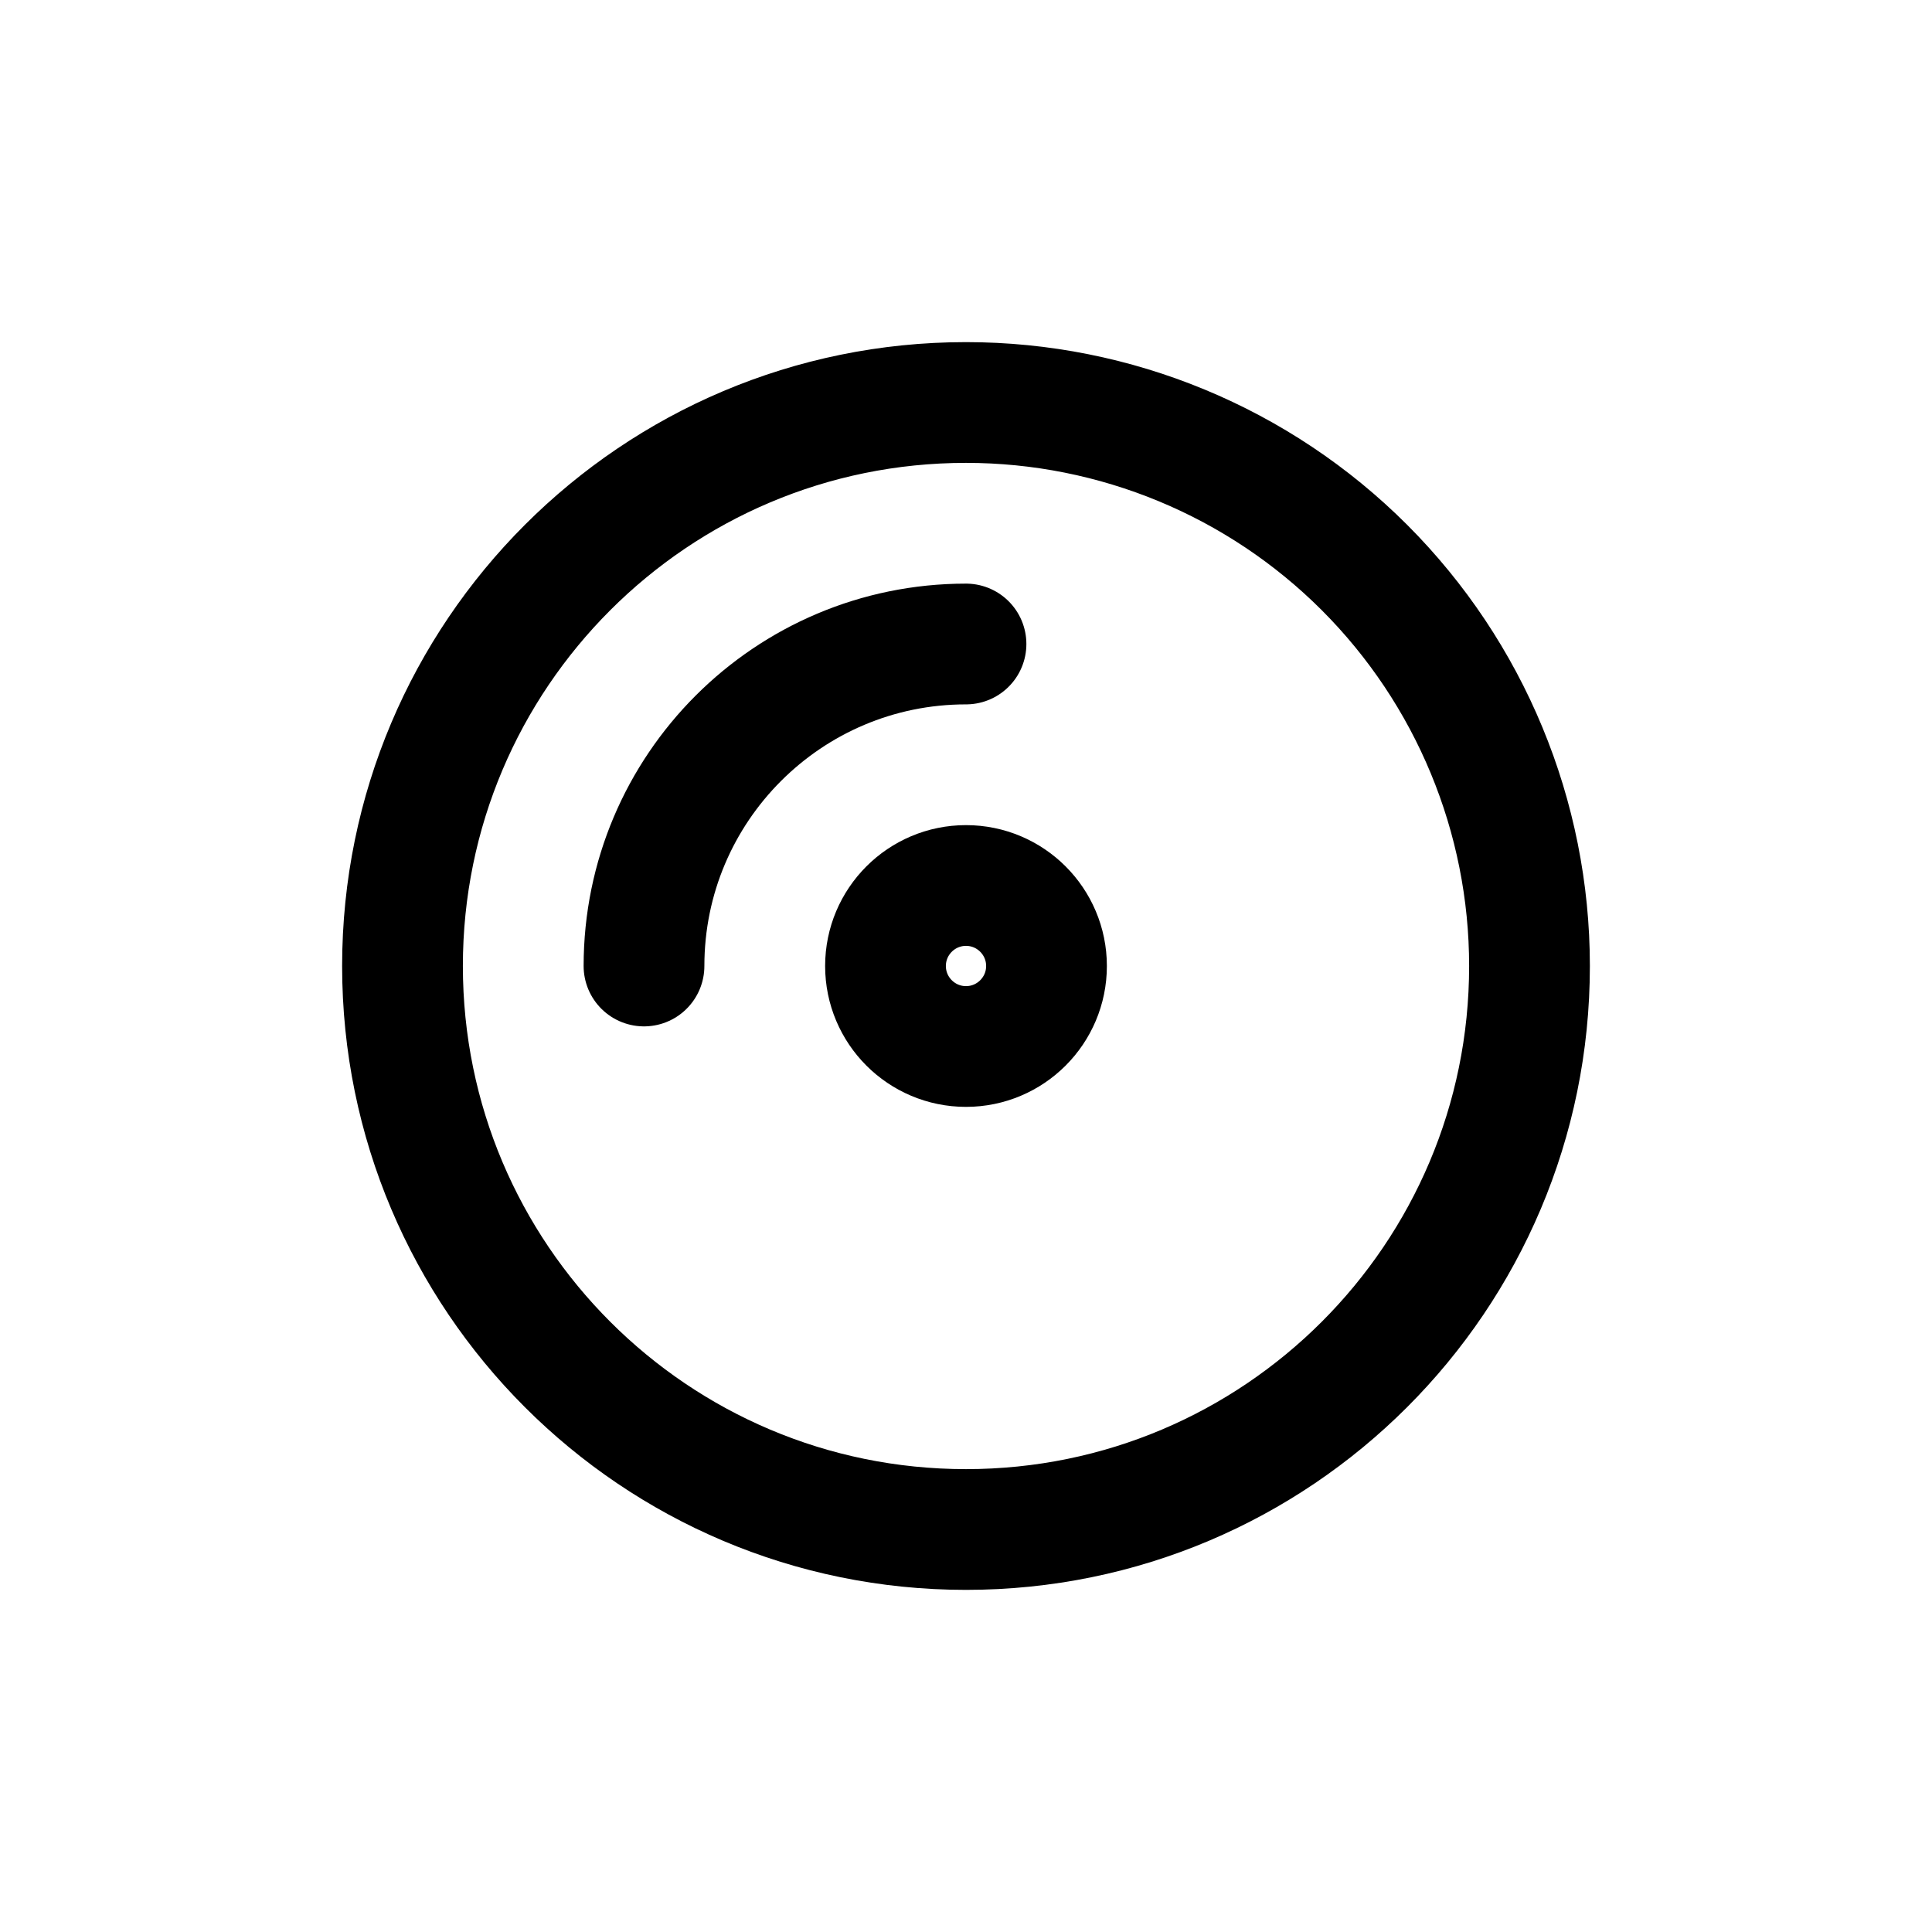 <?xml version="1.0" encoding="utf-8"?><!-- Скачано с сайта svg4.ru / Downloaded from svg4.ru -->
<svg width="800px" height="800px" viewBox="0 0 24 24" fill="none" xmlns="http://www.w3.org/2000/svg">
<path fill-rule="evenodd" clip-rule="evenodd" d="M19 12C19 15.866 15.866 19 12 19C8.134 19 5 15.866 5 12C5 8.134 8.134 5 12 5C13.857 5 15.637 5.737 16.95 7.05C18.262 8.363 19 10.143 19 12Z" stroke="#000000" stroke-width="1.5" stroke-linecap="round" stroke-linejoin="round"/>
<path fill-rule="evenodd" clip-rule="evenodd" d="M13 12C13 12.552 12.552 13 12 13C11.448 13 11 12.552 11 12C11 11.448 11.448 11 12 11C12.552 11 13 11.448 13 12Z" stroke="#000000" stroke-width="1.5" stroke-linecap="round" stroke-linejoin="round"/>
<path d="M8 12C8 9.791 9.791 8 12 8" stroke="#000000" stroke-width="1.5" stroke-linecap="round"/>
</svg>